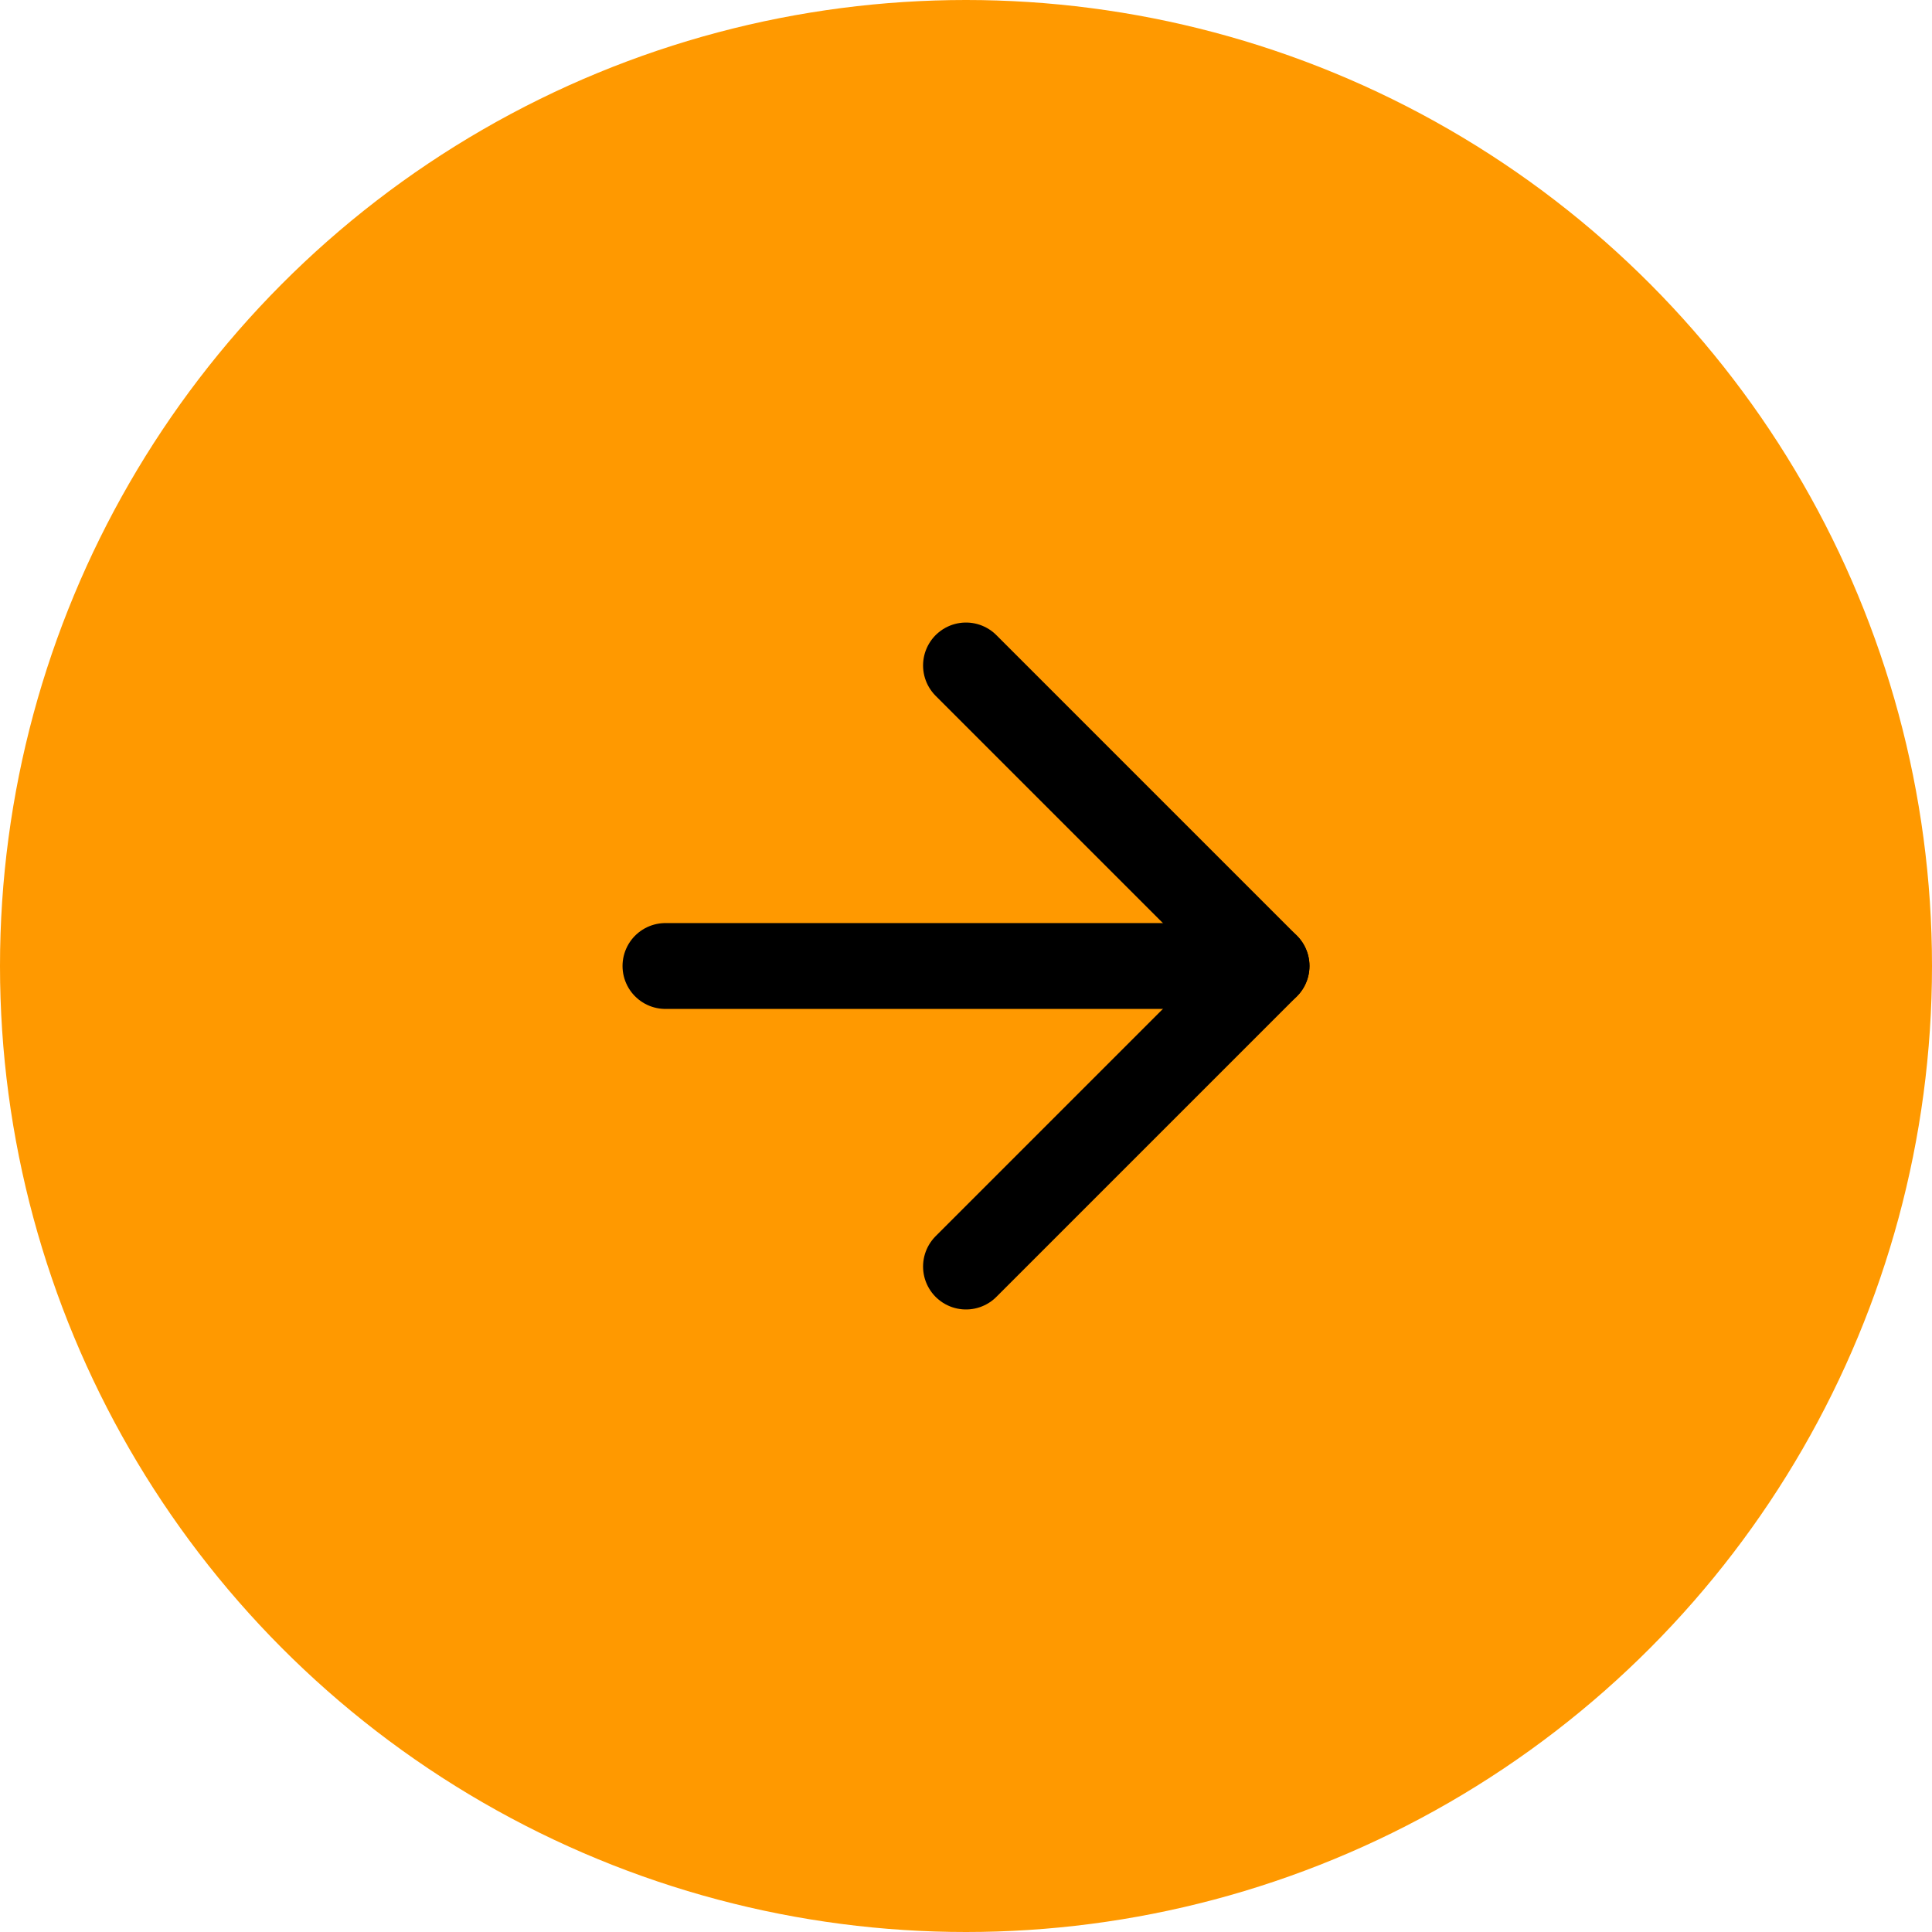 <svg width="45" height="45" viewBox="0 0 45 45" fill="none" xmlns="http://www.w3.org/2000/svg">
  <circle cx="22.5" cy="22.5" r="22.5" fill="#ff9900"/>
  
  <g transform="translate(10.5, 10.5)">
    <path d="M5 12H19" stroke="black" stroke-width="2" stroke-linecap="round" stroke-linejoin="round"/>
    <path d="M12 5L19 12L12 19" stroke="black" stroke-width="2" stroke-linecap="round" stroke-linejoin="round"/>
  </g>
</svg>